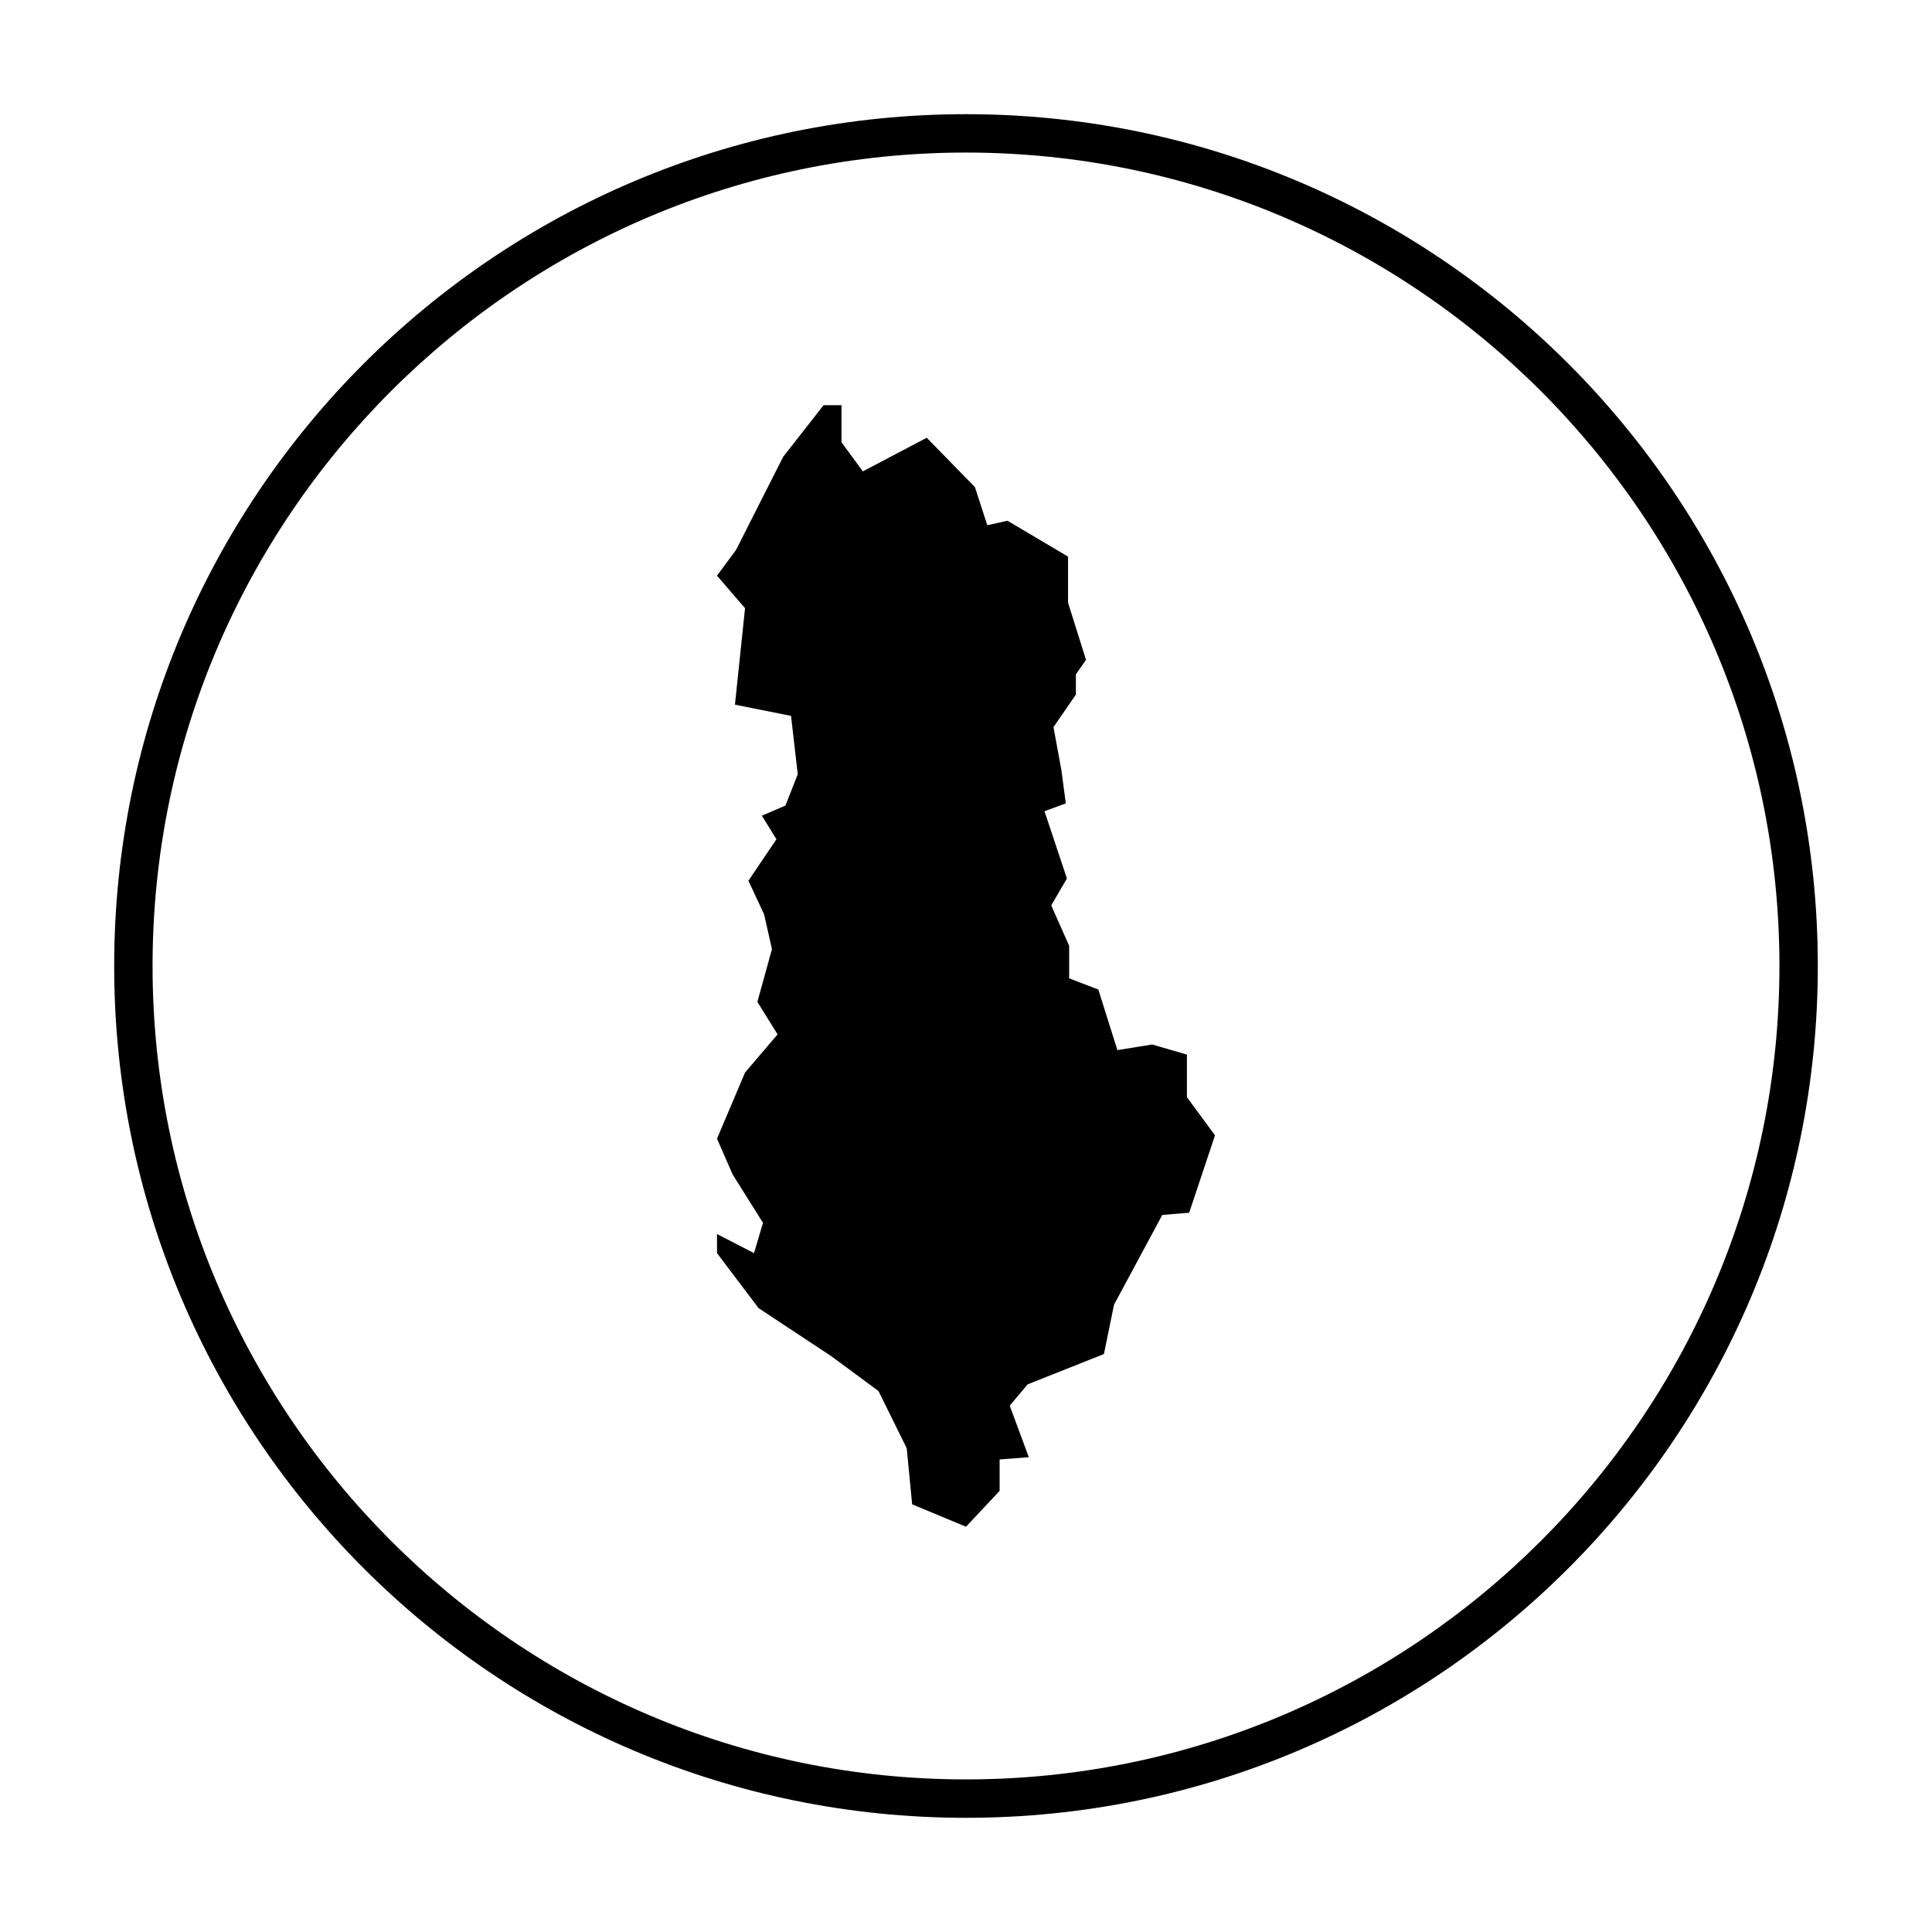 <?xml version="1.0" encoding="UTF-8"?>
<!-- Uploaded to: ICON Repo, www.svgrepo.com, Generator: ICON Repo Mixer Tools -->
<svg fill="#000000" width="800px" height="800px" version="1.1" viewBox="144 144 512 512" xmlns="http://www.w3.org/2000/svg">
 <g>
  <path d="m400 174.26c-124.68 0-225.74 101.07-225.74 225.74 0 124.67 101.07 225.74 225.74 225.74 124.67 0 225.74-101.07 225.74-225.74 0-124.68-101.07-225.74-225.74-225.74zm0 441.3c-118.87 0-215.57-96.699-215.57-215.56 0-118.87 96.699-215.57 215.57-215.57 118.86 0 215.57 96.703 215.57 215.57-0.004 118.86-96.703 215.56-215.57 215.56z"/>
  <path d="m458.55 423.48-9.215-2.676-9.215 1.488-5.051-16.051-7.731-2.973v-8.621l-4.75-10.703 4.156-7.133-5.941-17.828 5.644-2.082-1.184-8.918-2.082-11.293 5.941-8.621v-5.348l2.676-3.863-4.758-15.16v-12.188l-16.047-9.512-5.352 1.191-3.269-10.102-12.781-13.078-16.938 8.914-5.648-7.727v-9.809h-4.754l-10.703 13.672-12.484 24.668-5.051 6.836 7.43 8.621-2.676 25.559 14.863 2.973 1.785 15.457-3.269 8.32-6.242 2.676 3.863 6.242-7.434 10.992 4.164 8.918 2.078 9.215-3.863 13.973 5.352 8.617-8.621 10.102-7.43 17.539 4.16 9.512 8.027 12.781-2.379 8.027-9.809-5.055v5.055l10.996 14.559 19.32 12.781 12.48 9.215 7.481 15.156 1.438 14.863 14.27 5.941 8.914-9.512v-8.32l7.731-0.594-5.055-13.672 4.758-5.644 20.207-8.027 2.676-13.078 12.781-23.773 7.133-0.598 6.84-20.508-7.434-10.109z"/>
 </g>
</svg>